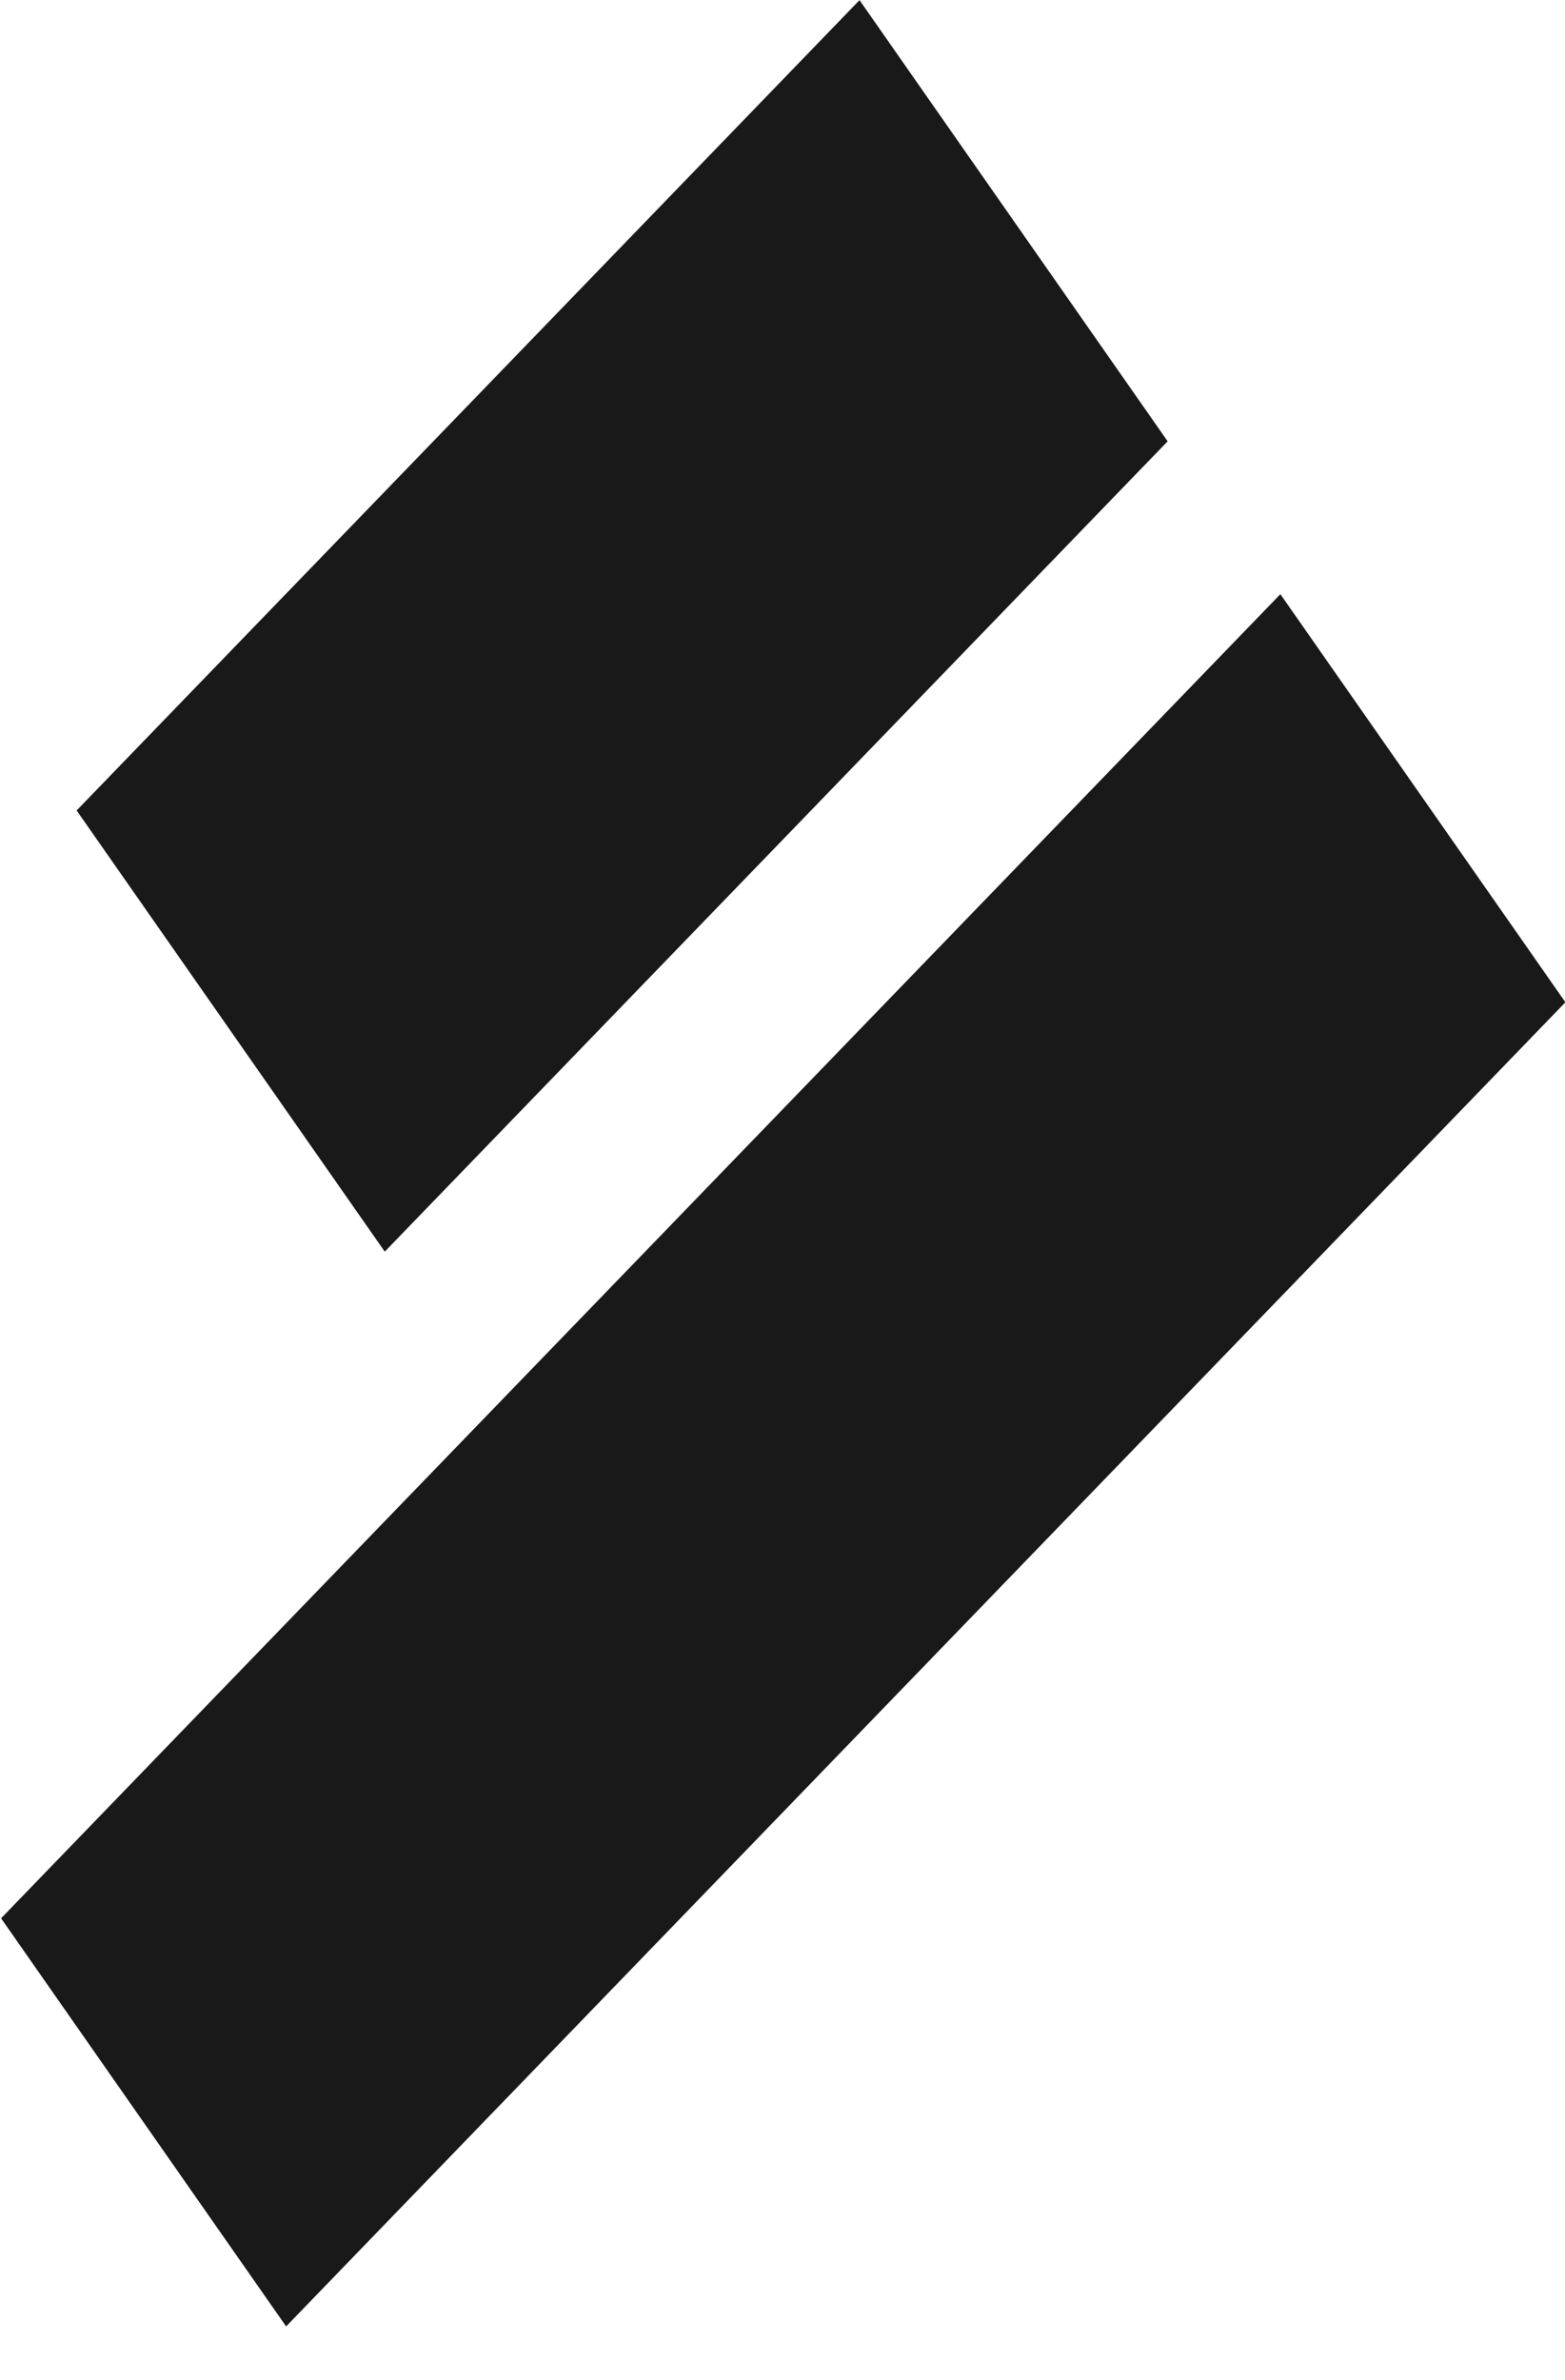 <svg width="102.842" xmlns="http://www.w3.org/2000/svg" height="156.338" id="screenshot-019b7043-a6ed-8049-8007-2a20f5f3def3" viewBox="0 0 102.842 156.338" xmlns:xlink="http://www.w3.org/1999/xlink" fill="none" version="1.1"><g id="shape-019b7043-a6ed-8049-8007-2a20f5f3def3" rx="0" ry="0"><g id="shape-019b7043-a6ed-8049-8007-2a20eb2d91a7"><g class="fills" id="fills-019b7043-a6ed-8049-8007-2a20eb2d91a7"><rect rx="0" ry="0" x="35.077" y="35.379" transform="matrix(0.573, 0.82, -0.695, 0.719, 88.627, -15.175)" width="32.689" height="120.959" style="fill: rgb(25, 25, 25); fill-opacity: 1;"/></g></g><g id="shape-019b7043-a6ed-8049-8007-2a20eb2dcc58"><g class="fills" id="fills-019b7043-a6ed-8049-8007-2a20eb2dcc58"><rect rx="0" ry="0" x="23.191" y="4.068" transform="matrix(0.573, 0.82, -0.695, 0.719, 46.021, -21.932)" width="35.337" height="74.023" style="fill: rgb(25, 25, 25); fill-opacity: 1;"/></g></g></g></svg>